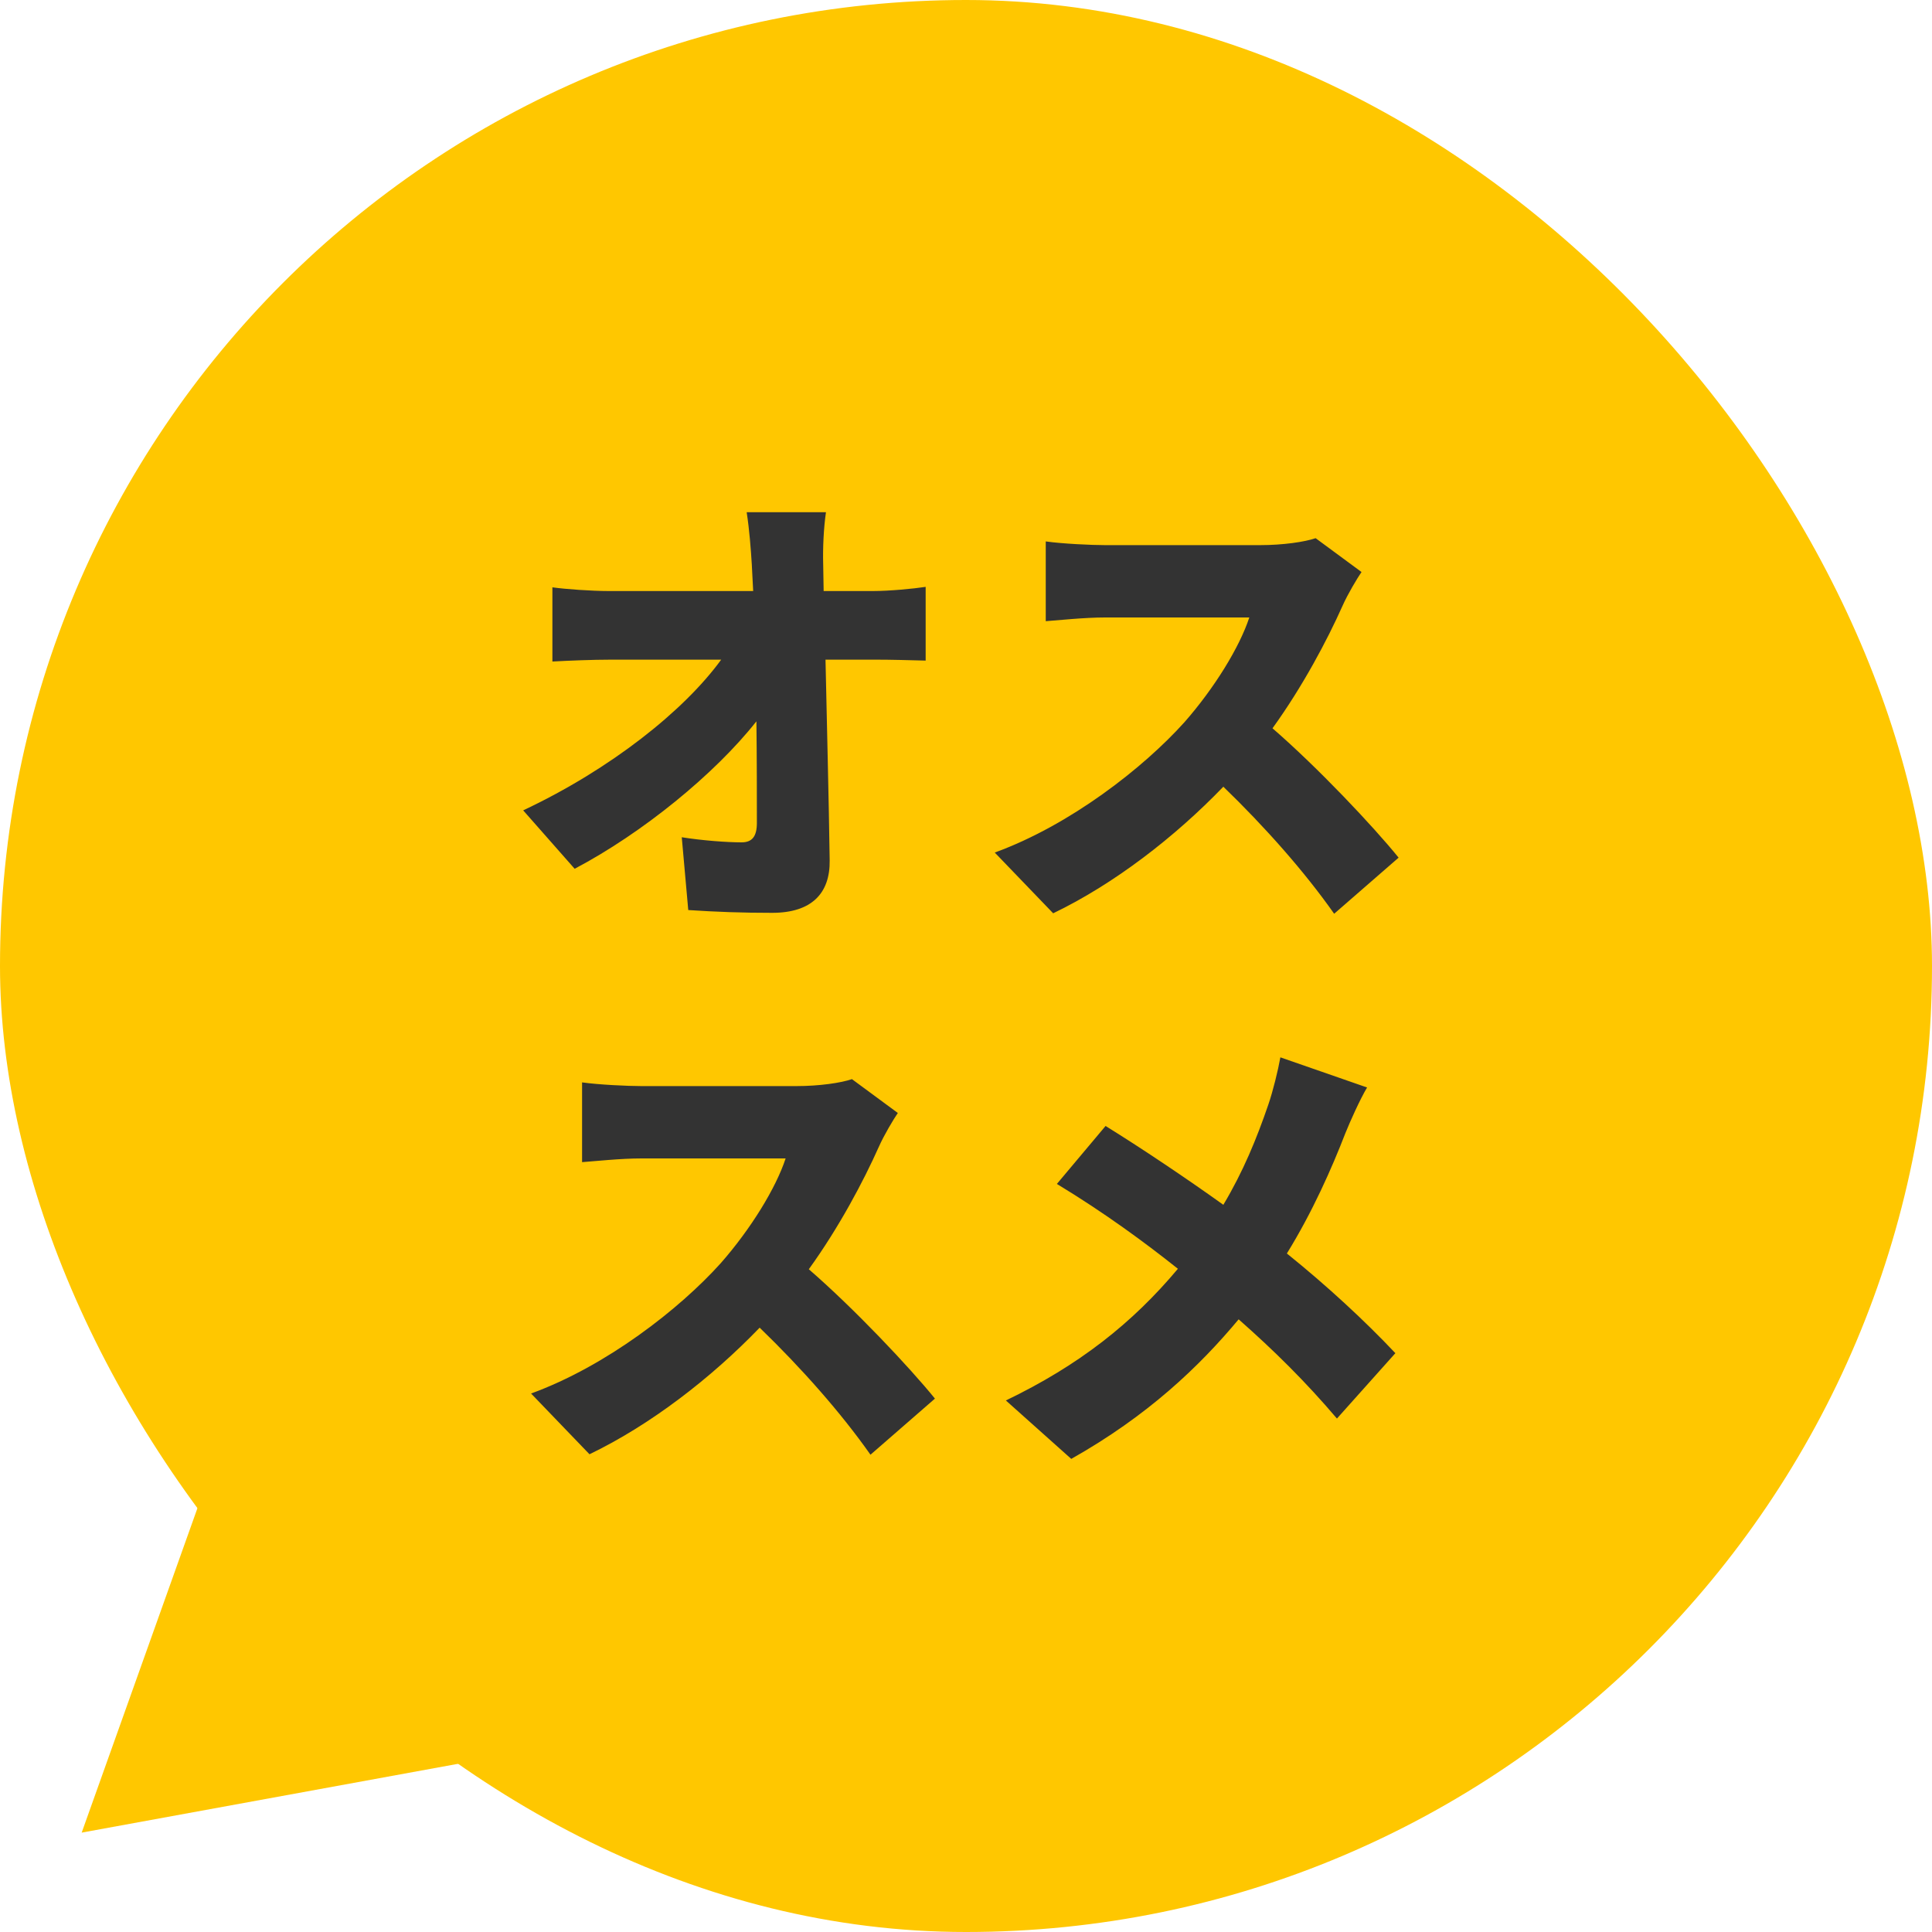 <svg width="50" height="50" viewBox="0 0 50 50" fill="none" xmlns="http://www.w3.org/2000/svg">
<rect width="50" height="50" rx="25" fill="#FFC700"/>
<path d="M21.316 15.296H22.588C23.02 15.296 23.644 15.236 23.956 15.188V17.096C23.524 17.084 23.032 17.072 22.696 17.072H21.364C21.4 18.788 21.448 20.588 21.472 22.268C21.484 23.12 21.004 23.624 19.984 23.624C19.192 23.624 18.544 23.6 17.812 23.552L17.644 21.668C18.172 21.752 18.808 21.8 19.192 21.8C19.468 21.8 19.588 21.644 19.588 21.296C19.588 20.588 19.588 19.676 19.576 18.668C18.496 20.036 16.624 21.56 14.872 22.484L13.54 20.972C15.808 19.904 17.704 18.392 18.664 17.072H15.796C15.34 17.072 14.74 17.096 14.296 17.12V15.2C14.632 15.248 15.316 15.296 15.748 15.296H19.492L19.456 14.6C19.432 14.216 19.396 13.724 19.324 13.256H21.376C21.316 13.664 21.292 14.192 21.304 14.6L21.316 15.296ZM34.048 13.928L35.236 14.804C35.128 14.96 34.876 15.38 34.744 15.68C34.348 16.568 33.712 17.768 32.932 18.848C34.096 19.856 35.536 21.38 36.196 22.196L34.528 23.648C33.76 22.556 32.74 21.404 31.66 20.36C30.4 21.668 28.828 22.88 27.256 23.636L25.744 22.064C27.688 21.356 29.584 19.88 30.652 18.692C31.432 17.804 32.08 16.748 32.332 15.98H28.6C28.06 15.98 27.4 16.052 27.064 16.076V14.012C27.484 14.072 28.252 14.108 28.6 14.108H32.608C33.208 14.108 33.772 14.024 34.048 13.928ZM22.048 27.928L23.236 28.804C23.128 28.96 22.876 29.38 22.744 29.68C22.348 30.568 21.712 31.768 20.932 32.848C22.096 33.856 23.536 35.38 24.196 36.196L22.528 37.648C21.76 36.556 20.74 35.404 19.66 34.36C18.4 35.668 16.828 36.88 15.256 37.636L13.744 36.064C15.688 35.356 17.584 33.88 18.652 32.692C19.432 31.804 20.08 30.748 20.332 29.98H16.6C16.06 29.98 15.4 30.052 15.064 30.076V28.012C15.484 28.072 16.252 28.108 16.6 28.108H20.608C21.208 28.108 21.772 28.024 22.048 27.928ZM33.136 27.364L35.38 28.144C35.2 28.444 34.936 29.032 34.816 29.332C34.468 30.232 33.964 31.372 33.304 32.44C34.348 33.28 35.332 34.192 36.112 35.02L34.6 36.712C33.784 35.752 32.968 34.948 32.056 34.144C31.036 35.368 29.704 36.64 27.724 37.756L26.032 36.244C27.928 35.332 29.308 34.24 30.484 32.836C29.656 32.176 28.6 31.396 27.352 30.64L28.612 29.14C29.524 29.704 30.688 30.484 31.66 31.18C32.176 30.316 32.524 29.464 32.824 28.588C32.944 28.24 33.076 27.7 33.136 27.364Z" fill="#333333"/>
<path d="M2.114 47.428L5.606 37.64L12.337 45.559L2.114 47.428Z" fill="#FFC700"/>
</svg>
